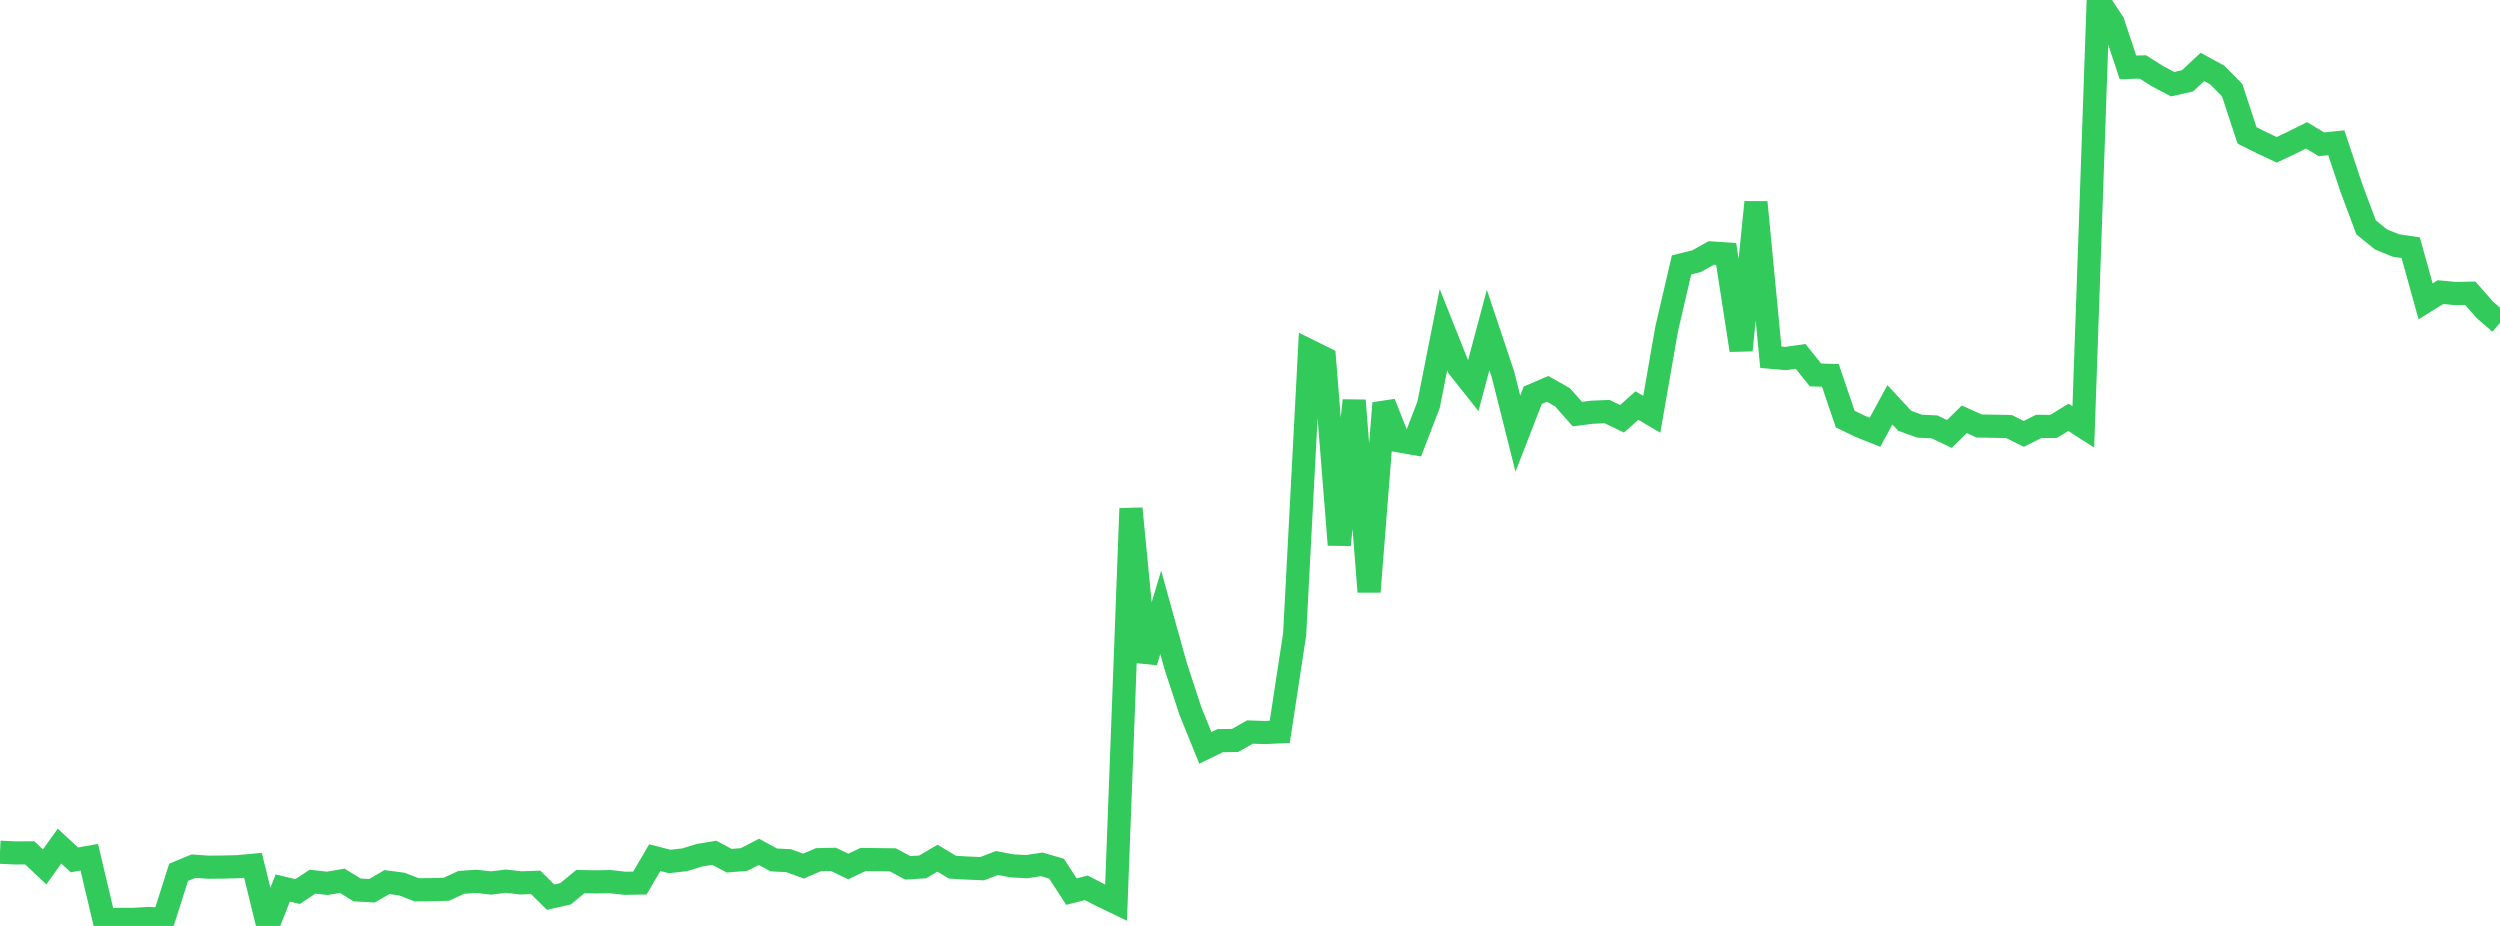 <?xml version="1.0" standalone="no"?>
<!DOCTYPE svg PUBLIC "-//W3C//DTD SVG 1.1//EN" "http://www.w3.org/Graphics/SVG/1.1/DTD/svg11.dtd">

<svg width="135" height="50" viewBox="0 0 135 50" preserveAspectRatio="none" 
  xmlns="http://www.w3.org/2000/svg"
  xmlns:xlink="http://www.w3.org/1999/xlink">


<polyline points="0.0, 46.02 0.804, 46.058 1.607, 46.054 2.411, 46.811 3.214, 45.688 4.018, 46.434 4.821, 46.29 5.625, 49.692 6.429, 49.646 7.232, 49.645 8.036, 49.599 8.839, 49.641 9.643, 47.107 10.446, 46.773 11.25, 46.829 12.054, 46.821 12.857, 46.8 13.661, 46.726 14.464, 50.0 15.268, 47.953 16.071, 48.144 16.875, 47.611 17.679, 47.7 18.482, 47.562 19.286, 48.057 20.089, 48.101 20.893, 47.632 21.696, 47.738 22.5, 48.049 23.304, 48.043 24.107, 48.019 24.911, 47.647 25.714, 47.592 26.518, 47.682 27.321, 47.582 28.125, 47.676 28.929, 47.648 29.732, 48.446 30.536, 48.266 31.339, 47.607 32.143, 47.622 32.946, 47.607 33.75, 47.698 34.554, 47.683 35.357, 46.314 36.161, 46.52 36.964, 46.429 37.768, 46.184 38.571, 46.049 39.375, 46.478 40.179, 46.414 40.982, 45.999 41.786, 46.436 42.589, 46.477 43.393, 46.769 44.196, 46.422 45.0, 46.404 45.804, 46.788 46.607, 46.412 47.411, 46.422 48.214, 46.431 49.018, 46.862 49.821, 46.814 50.625, 46.342 51.429, 46.827 52.232, 46.874 53.036, 46.908 53.839, 46.602 54.643, 46.756 55.446, 46.799 56.25, 46.674 57.054, 46.908 57.857, 48.146 58.661, 47.944 59.464, 48.356 60.268, 48.743 61.071, 27.461 61.875, 35.742 62.679, 33.066 63.482, 35.956 64.286, 38.408 65.089, 40.385 65.893, 39.995 66.696, 39.984 67.5, 39.53 68.304, 39.557 69.107, 39.518 69.911, 34.248 70.714, 18.949 71.518, 19.345 72.321, 29.421 73.125, 21.623 73.929, 31.956 74.732, 21.768 75.536, 23.806 76.339, 23.946 77.143, 21.858 77.946, 17.805 78.75, 19.824 79.554, 20.837 80.357, 17.822 81.161, 20.224 81.964, 23.416 82.768, 21.343 83.571, 20.999 84.375, 21.453 85.179, 22.362 85.982, 22.259 86.786, 22.226 87.589, 22.615 88.393, 21.9 89.196, 22.372 90.0, 17.759 90.804, 14.305 91.607, 14.107 92.411, 13.659 93.214, 13.714 94.018, 18.912 94.821, 10.92 95.625, 19.29 96.429, 19.361 97.232, 19.244 98.036, 20.246 98.839, 20.271 99.643, 22.633 100.446, 23.02 101.25, 23.341 102.054, 21.859 102.857, 22.724 103.661, 23.015 104.464, 23.051 105.268, 23.433 106.071, 22.641 106.875, 23.005 107.679, 23.017 108.482, 23.032 109.286, 23.43 110.089, 23.025 110.893, 23.027 111.696, 22.536 112.5, 23.051 113.304, 0.0 114.107, 1.228 114.911, 3.641 115.714, 3.614 116.518, 4.122 117.321, 4.546 118.125, 4.365 118.929, 3.614 119.732, 4.052 120.536, 4.867 121.339, 7.31 122.143, 7.714 122.946, 8.089 123.75, 7.709 124.554, 7.308 125.357, 7.791 126.161, 7.71 126.964, 10.12 127.768, 12.277 128.571, 12.927 129.375, 13.256 130.179, 13.377 130.982, 16.272 131.786, 15.773 132.589, 15.851 133.393, 15.834 134.196, 16.746 135.0, 17.438" fill="none" stroke="#32ca5b" stroke-width="1.25"/>

</svg>